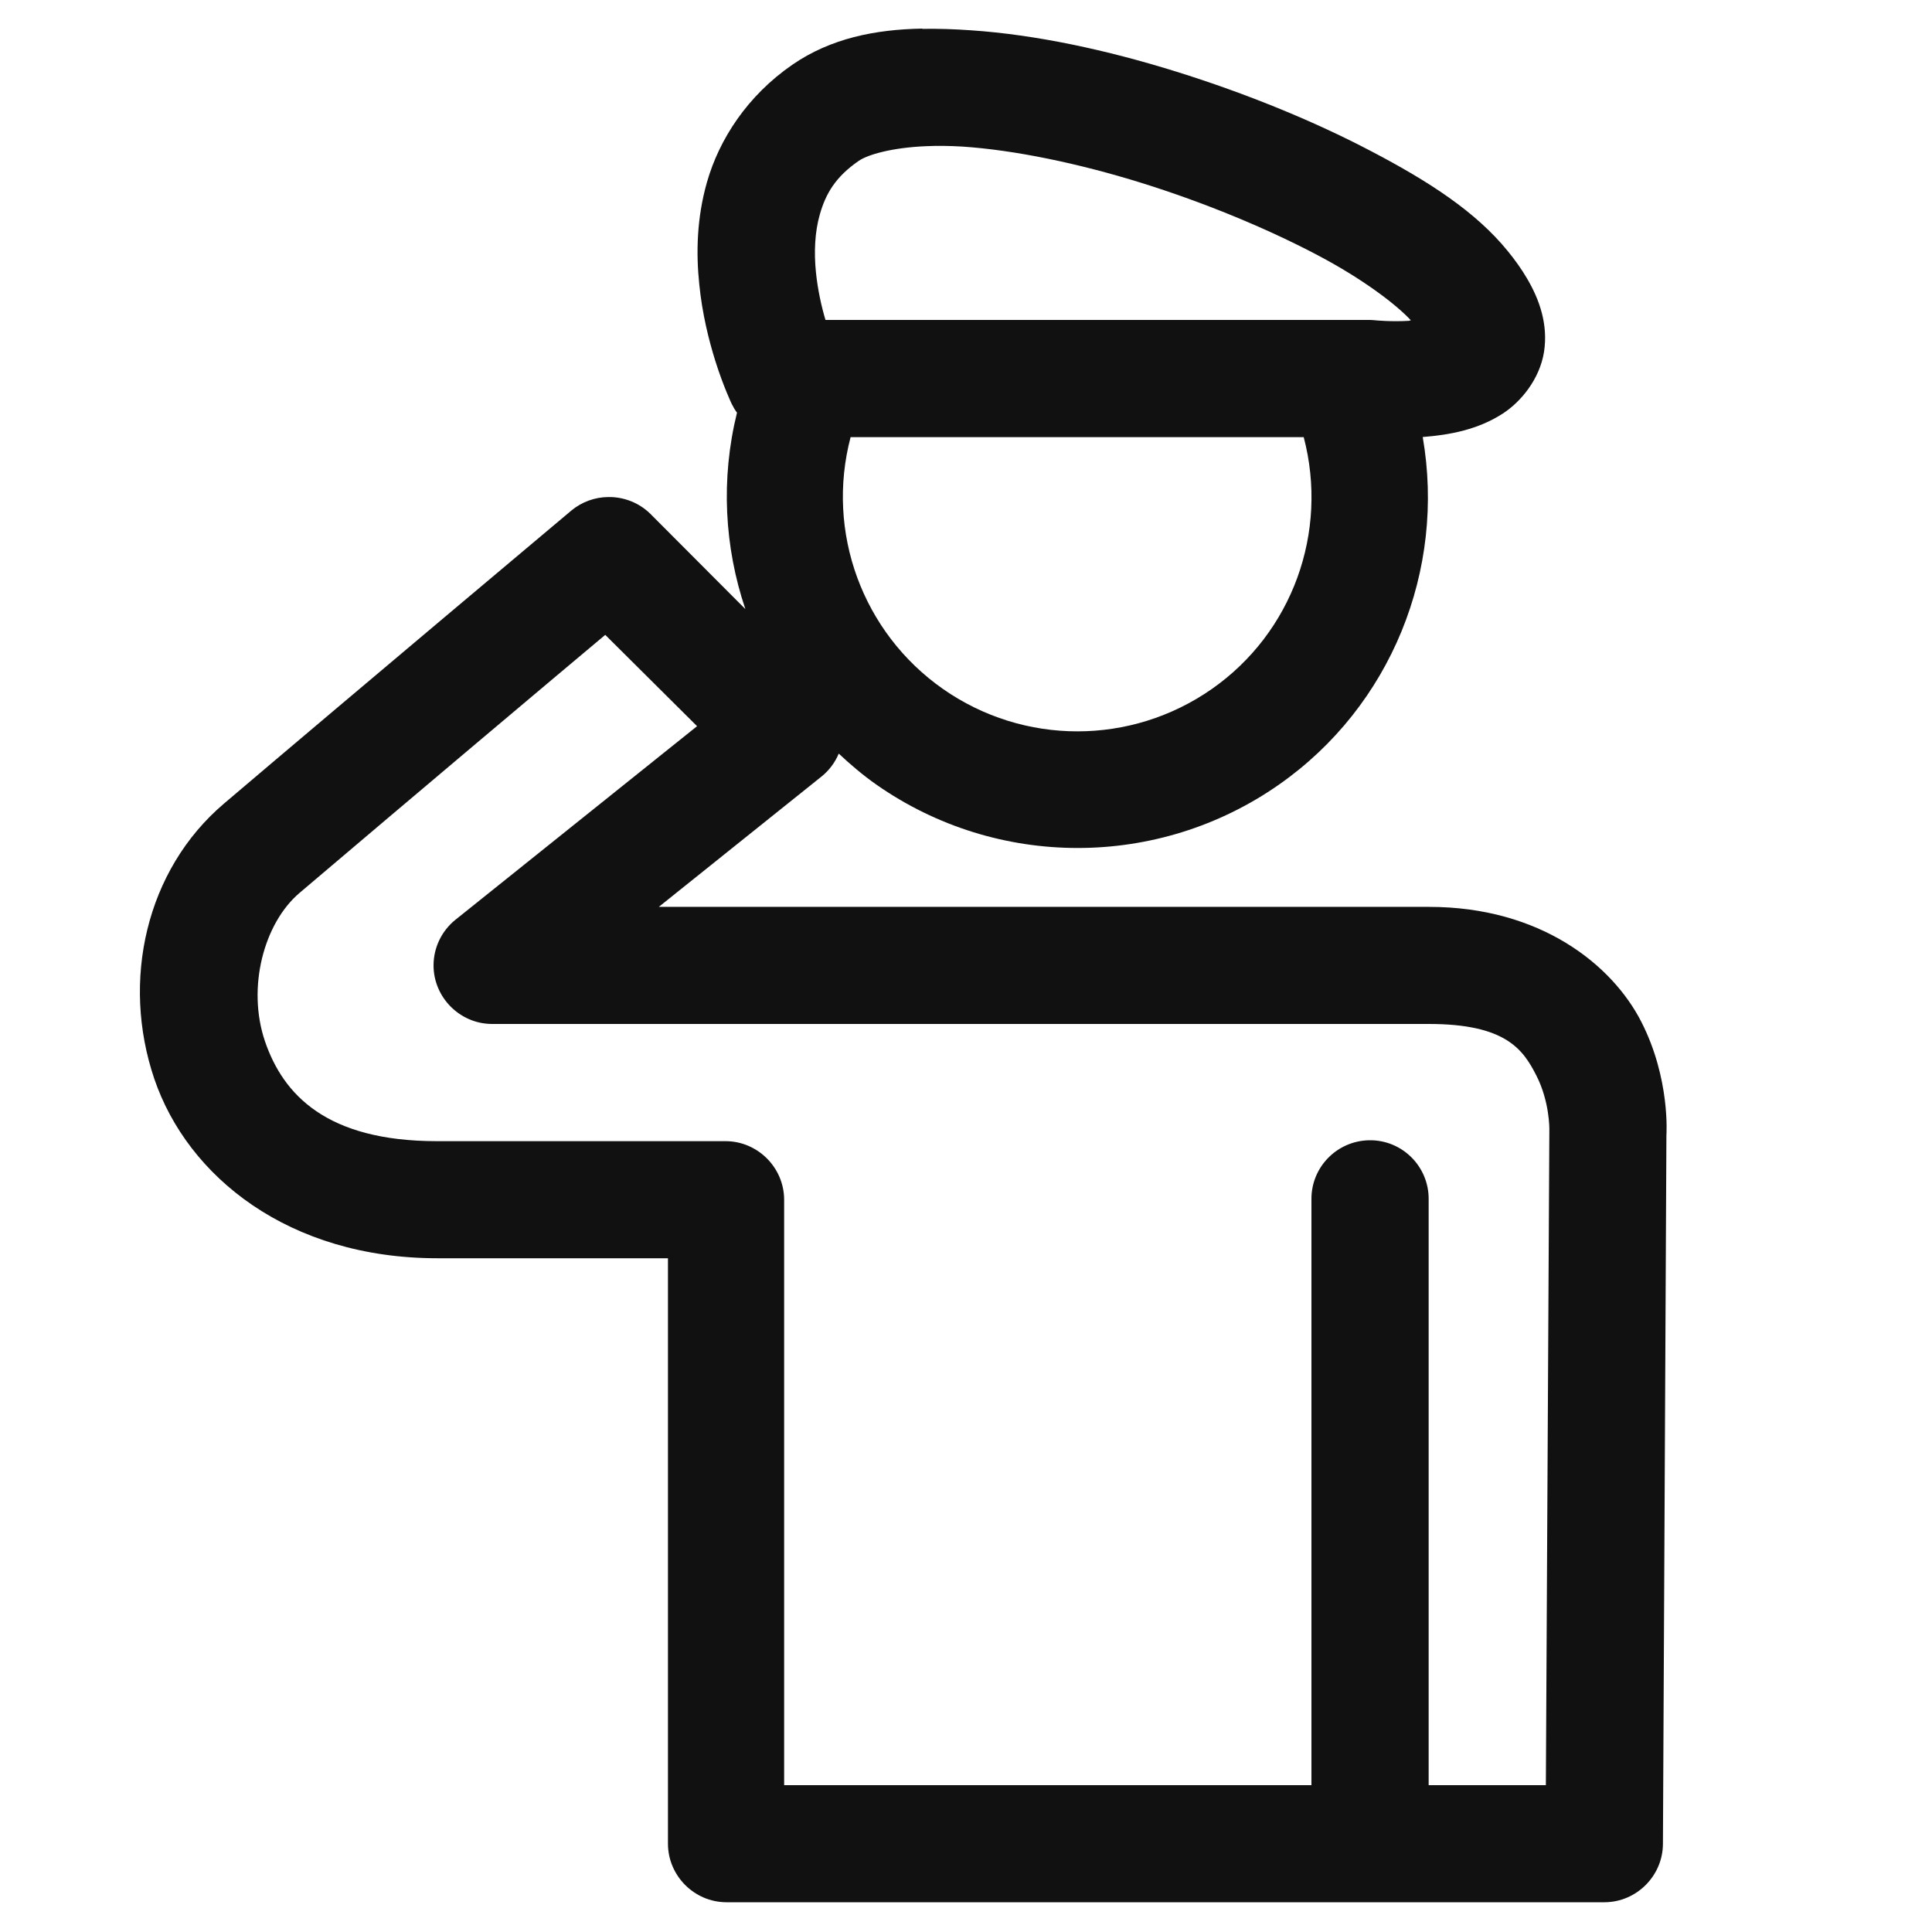 <?xml version="1.0" encoding="UTF-8"?>
<svg id="Layer_1" data-name="Layer 1" xmlns="http://www.w3.org/2000/svg" viewBox="0 0 150 150">
  <defs>
    <style>
      .cls-1 {
        fill: #111;
        fill-rule: evenodd;
      }
    </style>
  </defs>
  <path class="cls-1" d="m71.59,2.22c-3.67.07-7.09.76-10.05,2.79-3.53,2.43-5.7,5.81-6.65,9.13-.8,2.8-.85,5.53-.6,7.92.23,2.32.75,4.37,1.24,5.94.62,1.98,1.28,3.36,1.28,3.36.12.24.25.47.41.68-1.27,5.15-.98,10.42.65,15.25l-7.37-7.39c-.87-.86-2.06-1.33-3.28-1.31-1.04.01-2.05.38-2.85,1.04,0,0-16.91,14.2-26.98,22.76-6.07,5.16-7.99,13.77-5.41,21.37,2.59,7.6,10.44,13.93,21.99,13.93h17.89v45.45c0,2.49,2.04,4.54,4.53,4.55h68.19c2.48-.01,4.52-2.05,4.53-4.53l.27-55.03s.32-4.36-1.95-8.8c-2.27-4.44-7.84-8.92-16.48-8.92h-59.8l12.62-10.11c.59-.47,1.06-1.09,1.35-1.79.91.85,1.87,1.67,2.91,2.4,9.38,6.57,21.9,6.57,31.28,0,8.7-6.09,12.94-16.66,11.15-26.98,1-.08,2.08-.21,3.24-.52.94-.26,1.96-.64,2.99-1.31,1.37-.89,2.85-2.64,3.19-4.79.32-2.11-.34-4.02-1.31-5.67-.42-.72-.93-1.44-1.51-2.15-2.49-3.06-6.13-5.41-10.6-7.75-4.47-2.35-9.75-4.5-15.14-6.18-5.39-1.68-10.9-2.87-15.97-3.21-1.27-.09-2.52-.13-3.74-.11h0Zm.3,9.13c.87-.04,1.82-.03,2.83.03,4.05.27,9.02,1.3,13.9,2.82,4.88,1.52,9.7,3.52,13.6,5.57,3.66,1.92,6.23,3.92,7.32,5.1-.06,0-.1.03-.17.04-1.38.08-2.56-.04-2.56-.04-.14-.02-.29-.02-.44-.03h-42.28c-.32-1.07-.6-2.34-.74-3.69-.16-1.56-.09-3.14.3-4.5.46-1.61,1.21-2.91,3.02-4.16.73-.5,2.62-1.03,5.22-1.14h0Zm-5.84,22.59h35.17c1.94,7.38-.88,15.18-7.13,19.55-6.28,4.39-14.6,4.39-20.88,0-6.25-4.38-9.11-12.18-7.17-19.55h0Zm-19.05,15.36l7.12,7.08-18.76,15.03c-1.07.86-1.7,2.17-1.7,3.54,0,2.48,2.03,4.53,4.51,4.55h72.76c5.96,0,7.32,1.97,8.35,4,1.04,2.03,1.01,4.16,1.01,4.16,0,.06,0,.13,0,.19l-.27,50.75h-9.1v-45.47c.03-2.56-2.06-4.65-4.63-4.6-2.5.05-4.5,2.1-4.47,4.6v45.47h-40.94v-45.47c-.01-2.48-2.05-4.52-4.53-4.53h-22.42c-8.57,0-11.94-3.6-13.36-7.76-1.41-4.16-.09-9.15,2.68-11.51,8.84-7.51,20.49-17.32,23.73-20.03h0Z"/>
</svg>